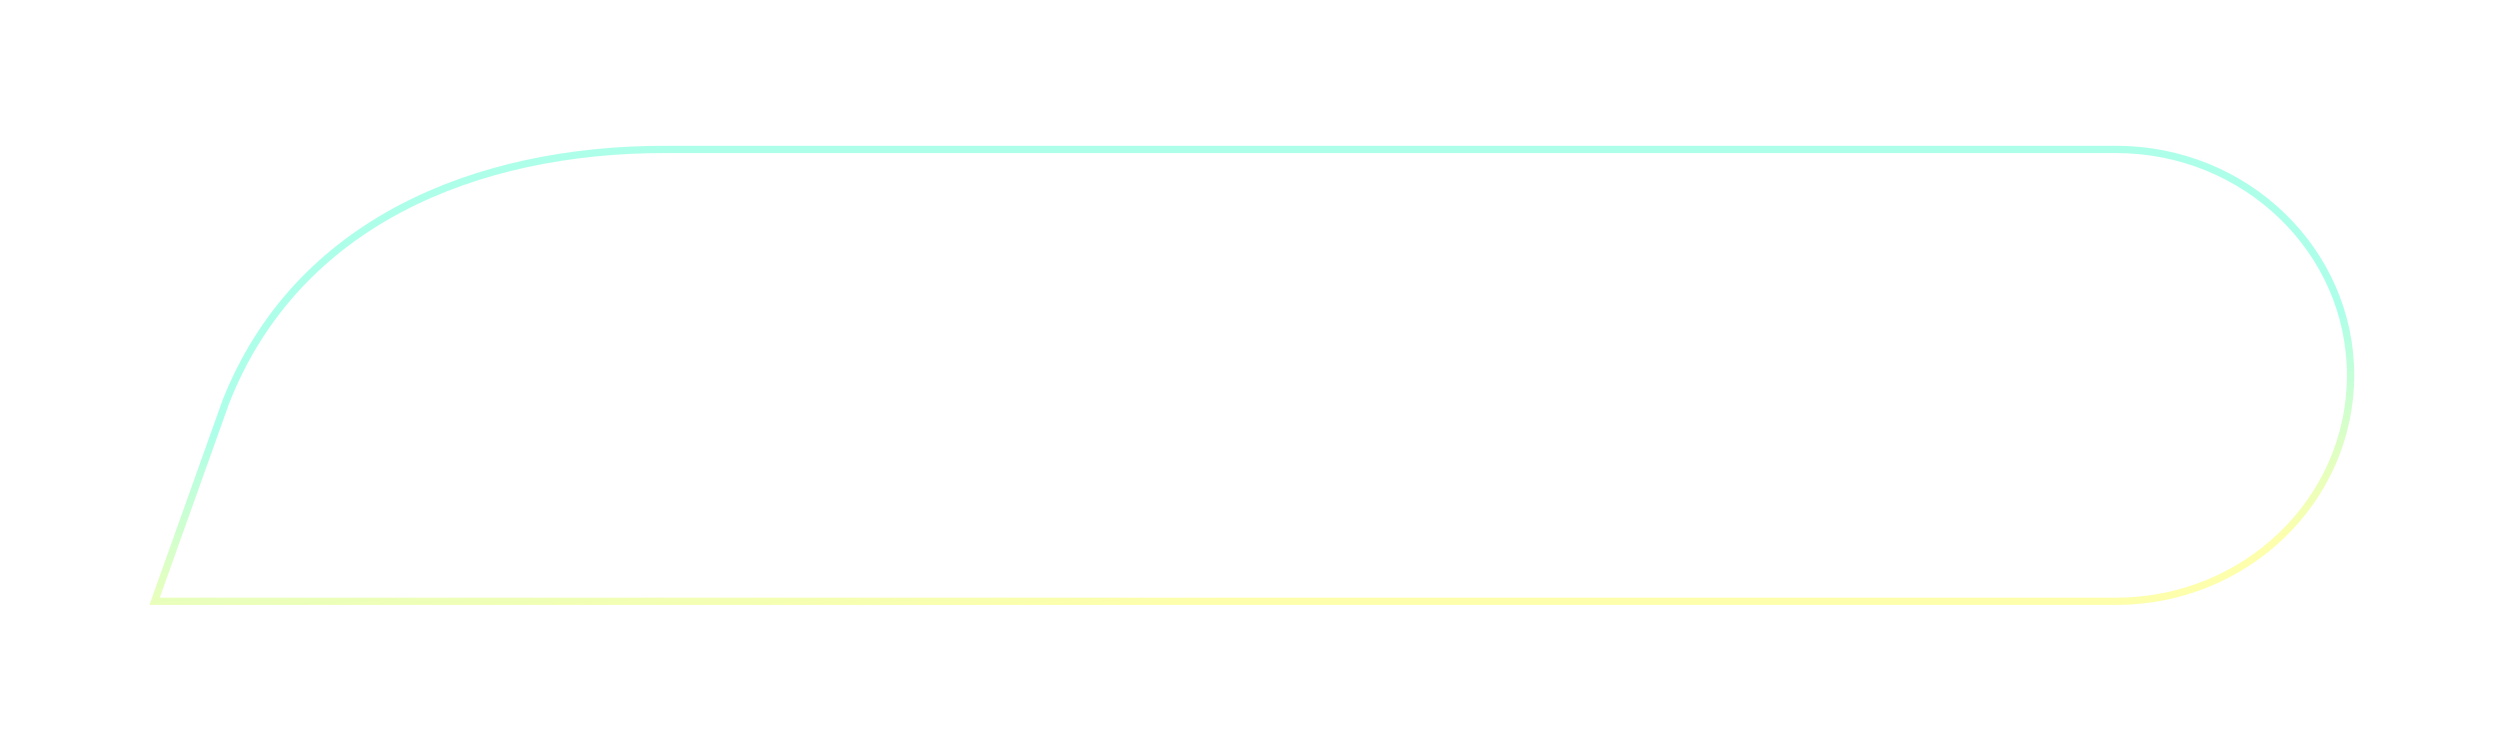 <?xml version="1.0" encoding="UTF-8"?> <svg xmlns="http://www.w3.org/2000/svg" width="343" height="103" viewBox="0 0 343 103" fill="none"> <g filter="url(#filter0_d_1418_12)"> <path fill-rule="evenodd" clip-rule="evenodd" d="M39.297 81H20.5L30.5 53C40.313 28 65.266 18 91.191 18H290.306C308.363 18 323 32.103 323 49.5C323 66.897 308.363 81 290.306 81H40.313H39.297Z" fill="white"></path> <path d="M39.297 80.5H21.209L30.968 53.175C40.678 28.451 65.374 18.5 91.191 18.5H290.306C308.104 18.5 322.5 32.397 322.5 49.5C322.5 66.603 308.104 80.5 290.306 80.5H40.313H39.297Z" stroke="url(#paint0_linear_1418_12)"></path> </g> <defs> <filter id="filter0_d_1418_12" x="0.5" y="0" width="342.5" height="103" filterUnits="userSpaceOnUse" color-interpolation-filters="sRGB"> <feFlood flood-opacity="0" result="BackgroundImageFix"></feFlood> <feColorMatrix in="SourceAlpha" type="matrix" values="0 0 0 0 0 0 0 0 0 0 0 0 0 0 0 0 0 0 127 0" result="hardAlpha"></feColorMatrix> <feOffset dy="2"></feOffset> <feGaussianBlur stdDeviation="10"></feGaussianBlur> <feColorMatrix type="matrix" values="0 0 0 0 0 0 0 0 0 0 0 0 0 0 0 0 0 0 0.1 0"></feColorMatrix> <feBlend mode="normal" in2="BackgroundImageFix" result="effect1_dropShadow_1418_12"></feBlend> <feBlend mode="normal" in="SourceGraphic" in2="effect1_dropShadow_1418_12" result="shape"></feBlend> </filter> <linearGradient id="paint0_linear_1418_12" x1="171.75" y1="49.5" x2="173.473" y2="79.863" gradientUnits="userSpaceOnUse"> <stop stop-color="#AEFFE9"></stop> <stop offset="1" stop-color="#FDFFAC"></stop> </linearGradient> </defs> </svg> 